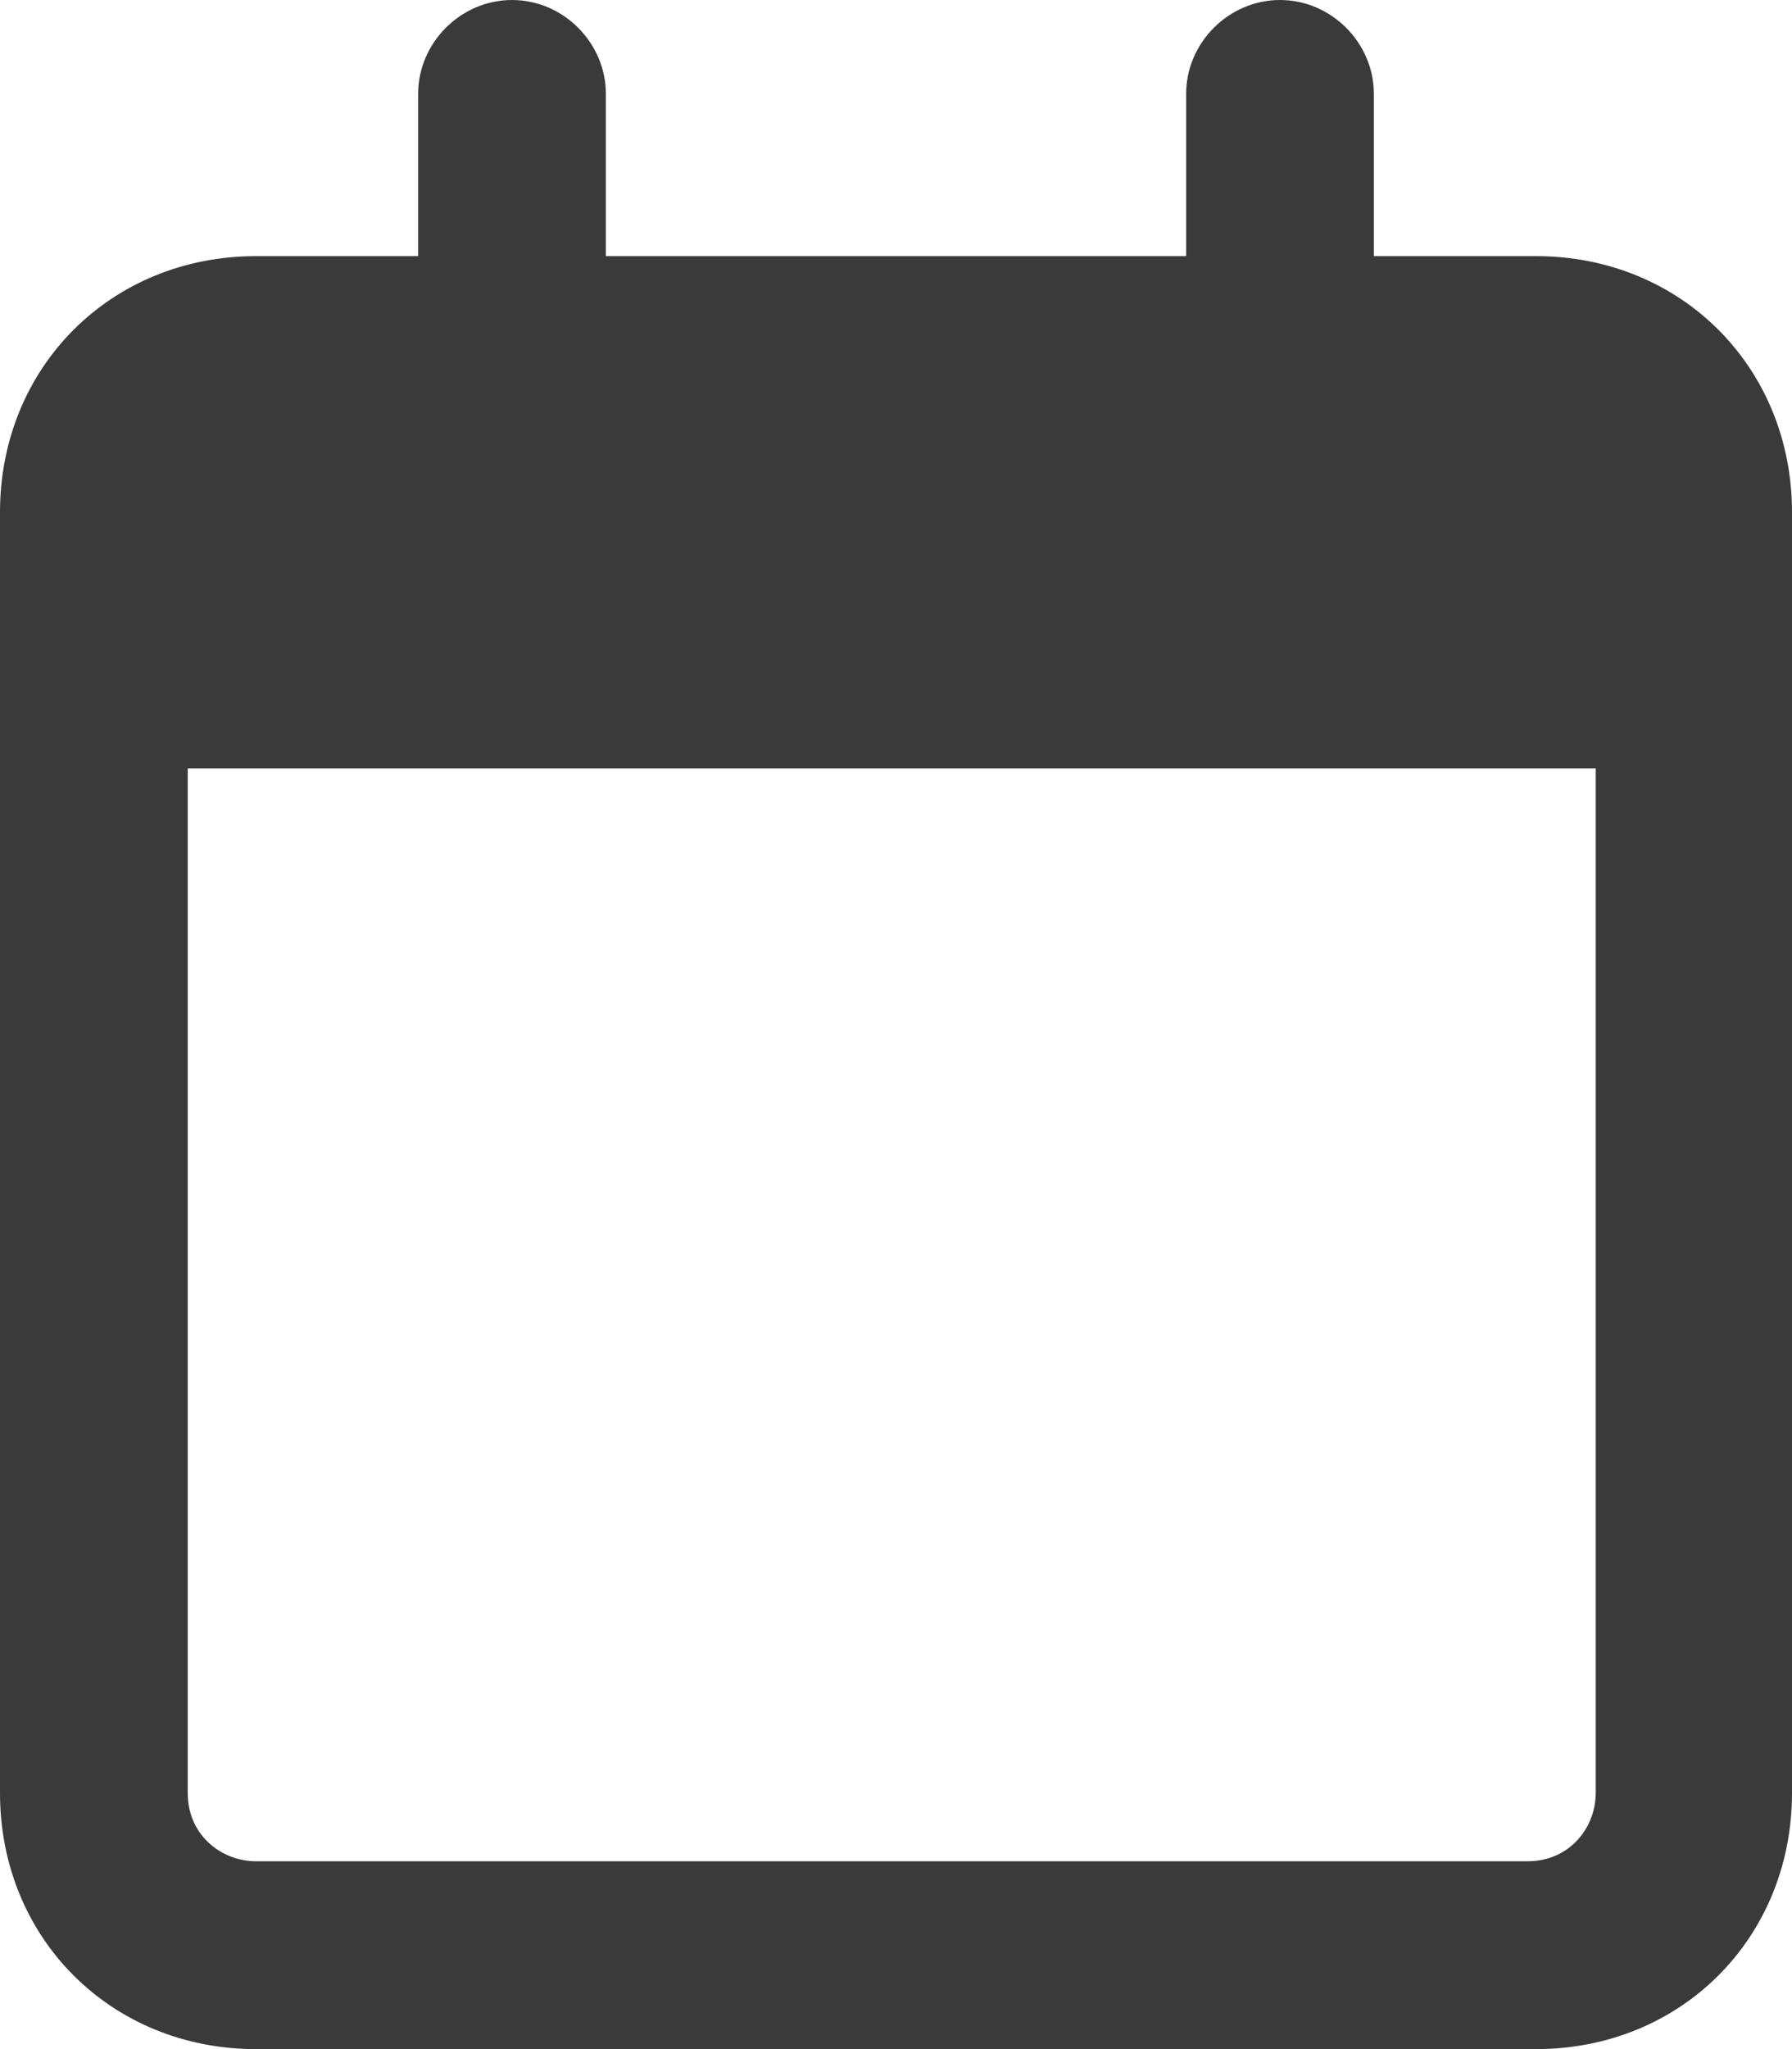 <svg viewBox="0 0 21 24" version="1.1" xmlns:xlink="http://www.w3.org/1999/xlink" xmlns="http://www.w3.org/2000/svg" id="Laag_1">
  
  <defs>
    <style>
      .st0 {
        fill: none;
      }

      .st1 {
        fill: #3a3a3a;
      }

      .st2 {
        clip-path: url(#clippath);
      }
    </style>
    <clipPath id="clippath">
      <rect height="24" width="21" class="st0"></rect>
    </clipPath>
  </defs>
  <g class="st2">
    <path d="M7.1,1.1c0-.6-.5-1.1-1.1-1.1s-1.1.5-1.1,1.1v1.9h-1.9c-1.7,0-3,1.3-3,3v15c0,1.7,1.3,3,3,3h15c1.7,0,3-1.3,3-3V6c0-1.7-1.3-3-3-3h-1.9v-1.9c0-.6-.5-1.1-1.1-1.1s-1.1.5-1.1,1.1v1.9h-6.8v-1.9ZM2.2,9h16.5v12c0,.4-.3.8-.8.8H3c-.4,0-.8-.3-.8-.8v-12Z" class="st1"></path>
  </g>
</svg>